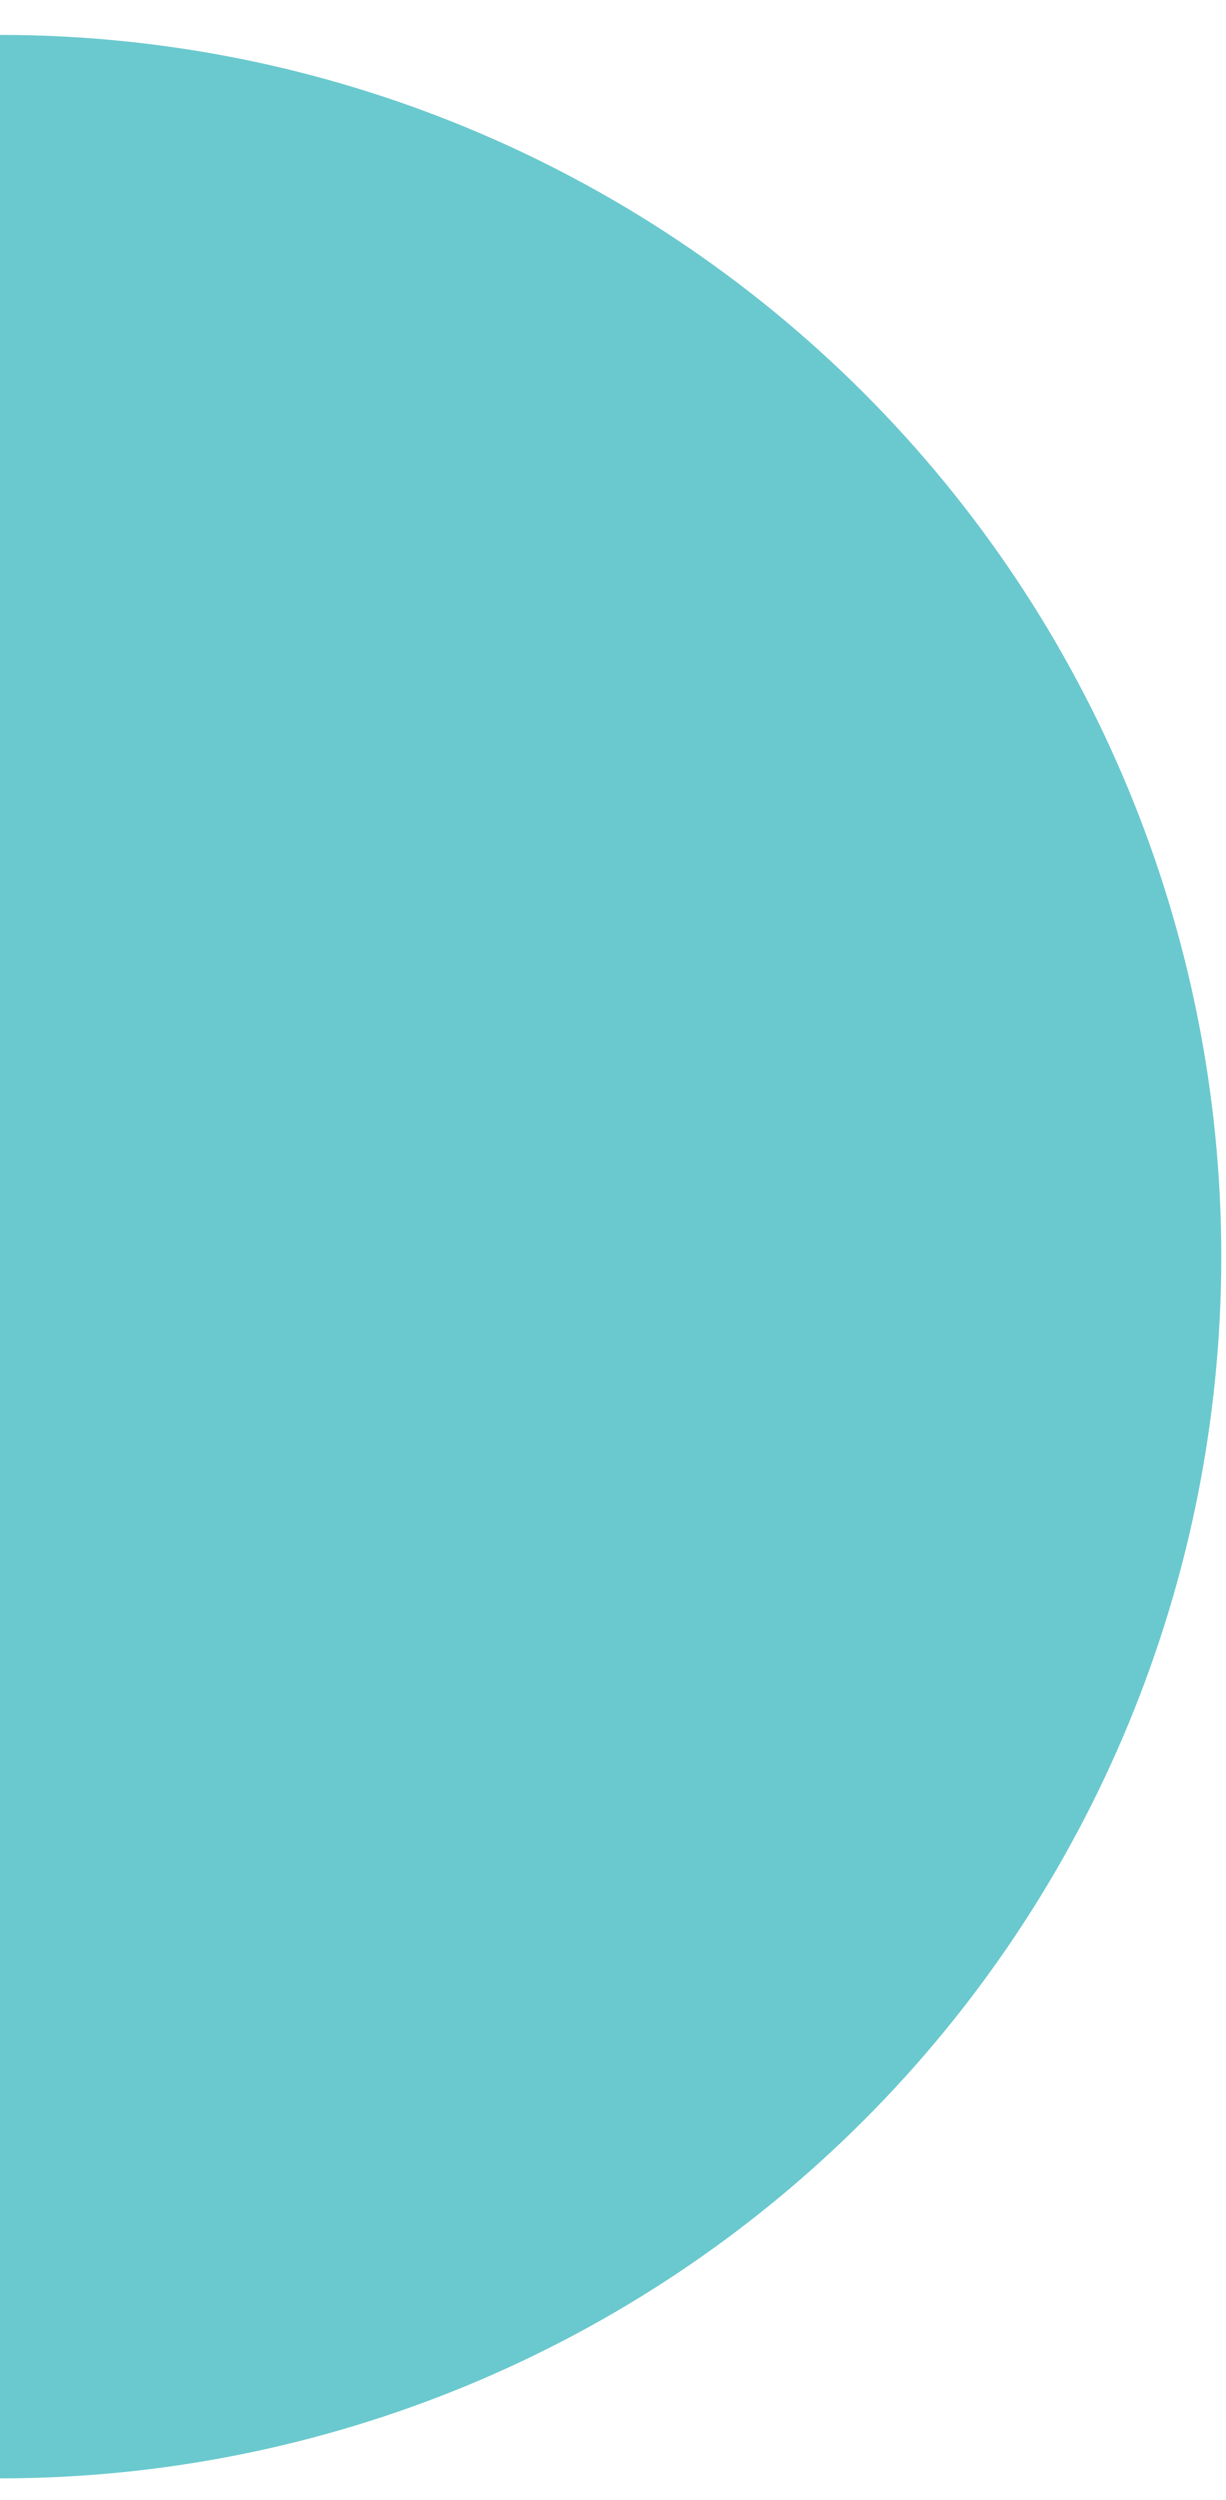 <svg width="26" height="53" viewBox="0 0 26 53" fill="none" xmlns="http://www.w3.org/2000/svg">
<path id="Ellipse 29" d="M0 52.54C6.87 52.54 13.457 49.812 18.314 44.954C23.172 40.097 25.9 33.509 25.9 26.64C25.9 19.771 23.172 13.183 18.314 8.326C13.457 3.469 6.87 0.74 0 0.74L0 52.54Z" fill="#6AC9CE"/>
</svg>
